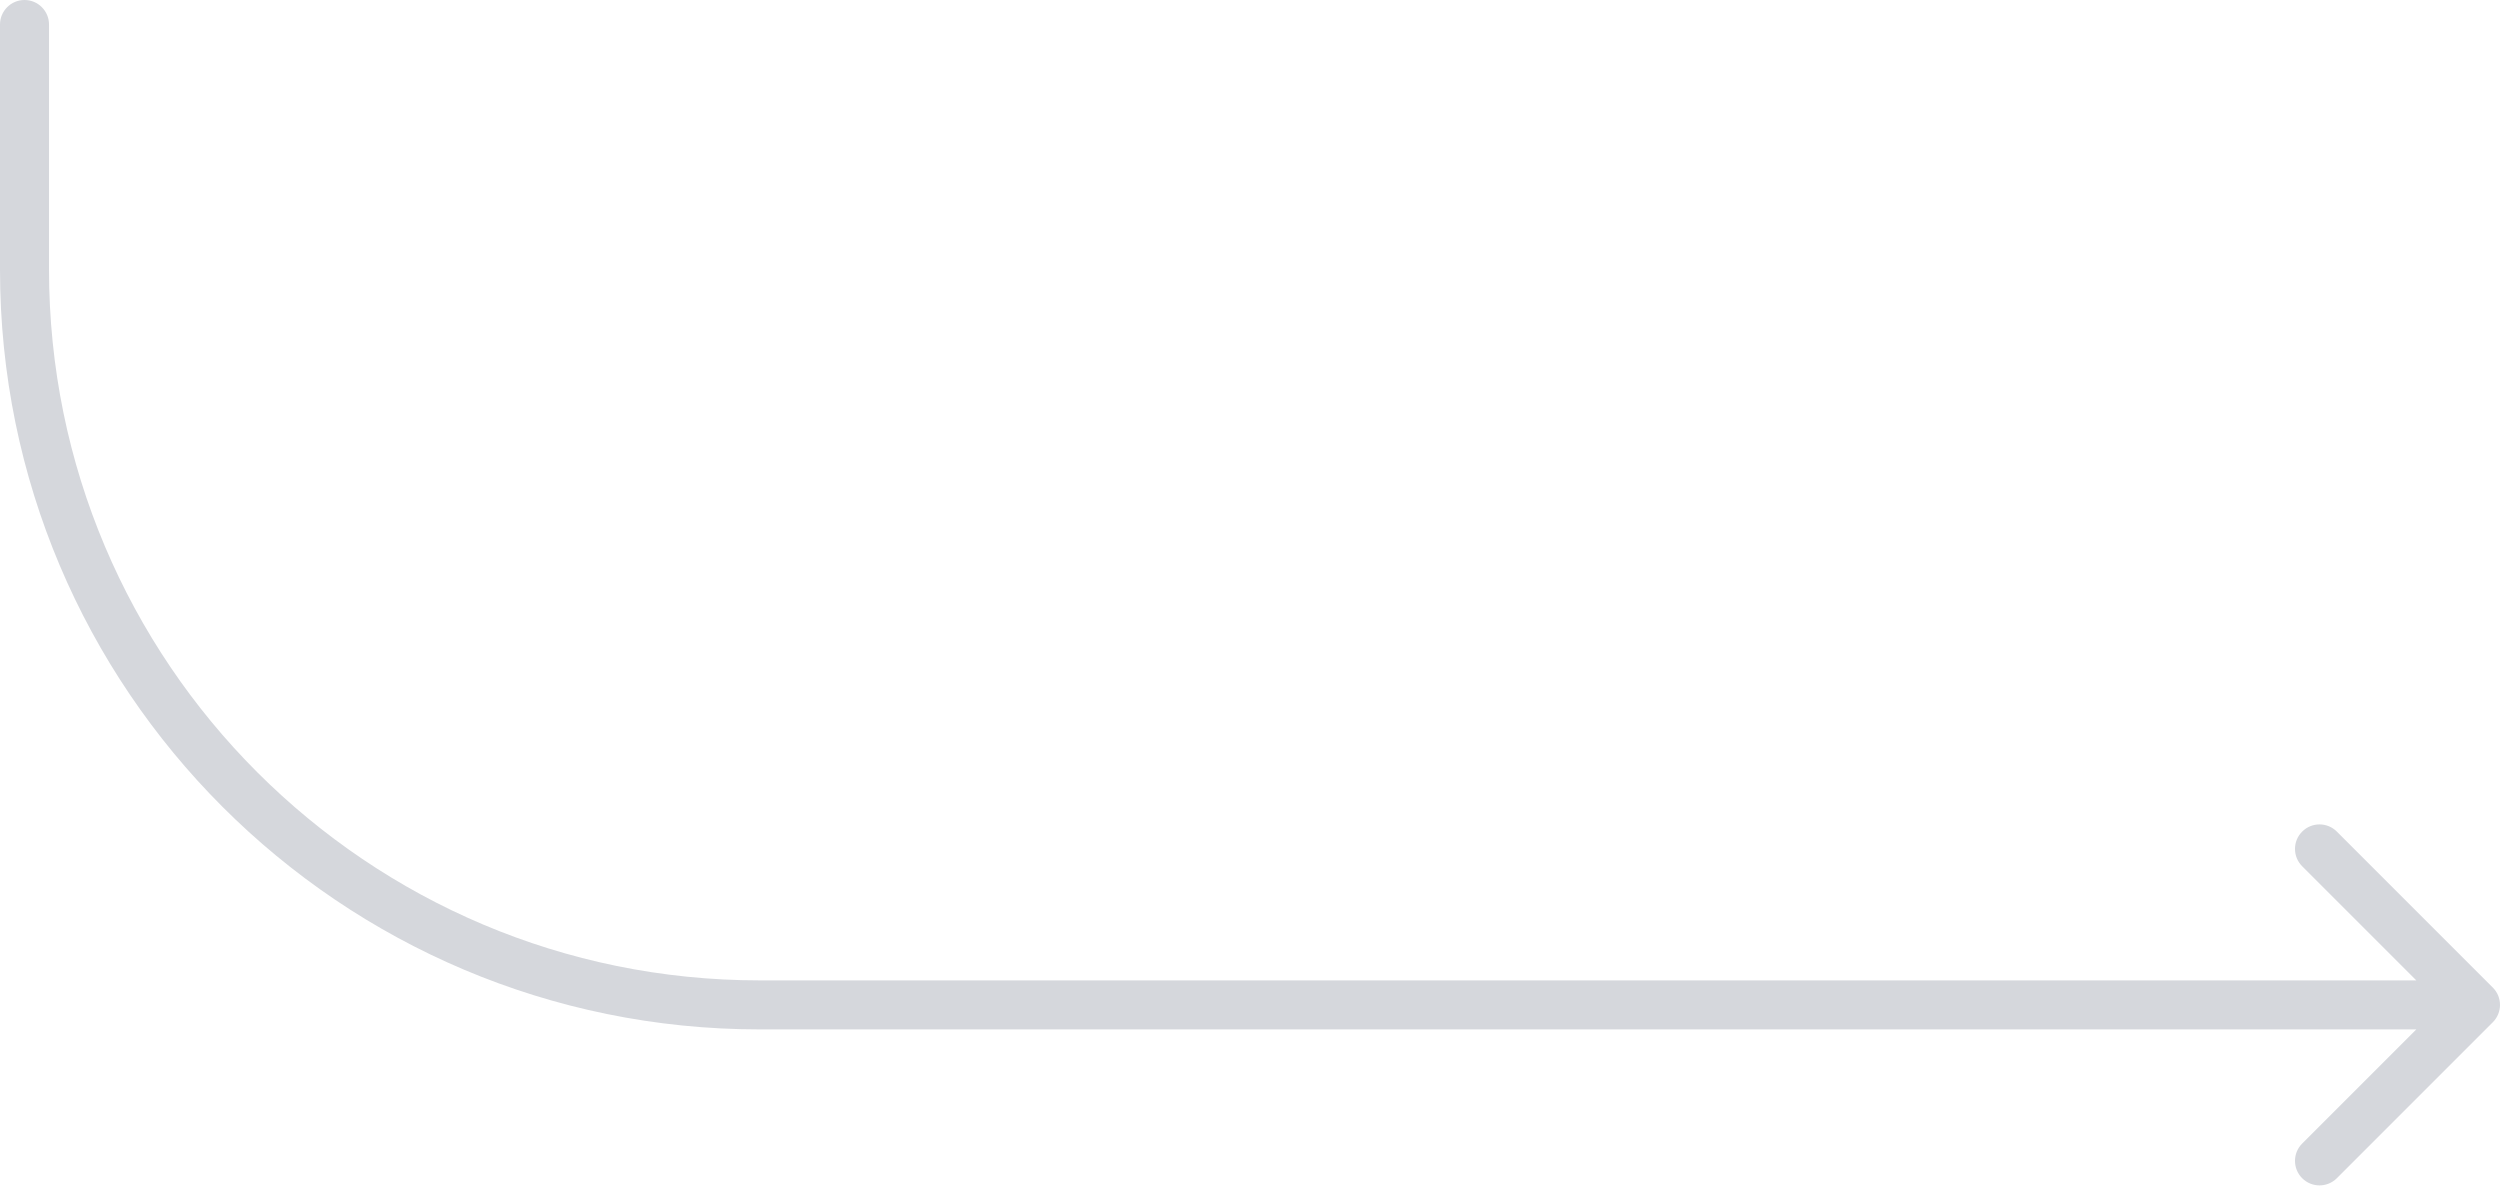 <?xml version="1.0" encoding="UTF-8"?> <svg xmlns="http://www.w3.org/2000/svg" width="102" height="49" viewBox="0 0 102 49" fill="none"> <path d="M101.707 41.707C102.098 41.317 102.098 40.683 101.707 40.293L95.343 33.929C94.953 33.538 94.32 33.538 93.929 33.929C93.538 34.319 93.538 34.953 93.929 35.343L99.586 41L93.929 46.657C93.538 47.047 93.538 47.681 93.929 48.071C94.32 48.462 94.953 48.462 95.343 48.071L101.707 41.707ZM2 1C2 0.448 1.552 0 1 0C0.448 0 0 0.448 0 1H2ZM101 40H31V42H101V40ZM2 11V1H0V11H2ZM31 40C14.984 40 2 27.016 2 11H0C0 28.121 13.879 42 31 42V40Z" fill="#D5D7DC"></path> </svg> 